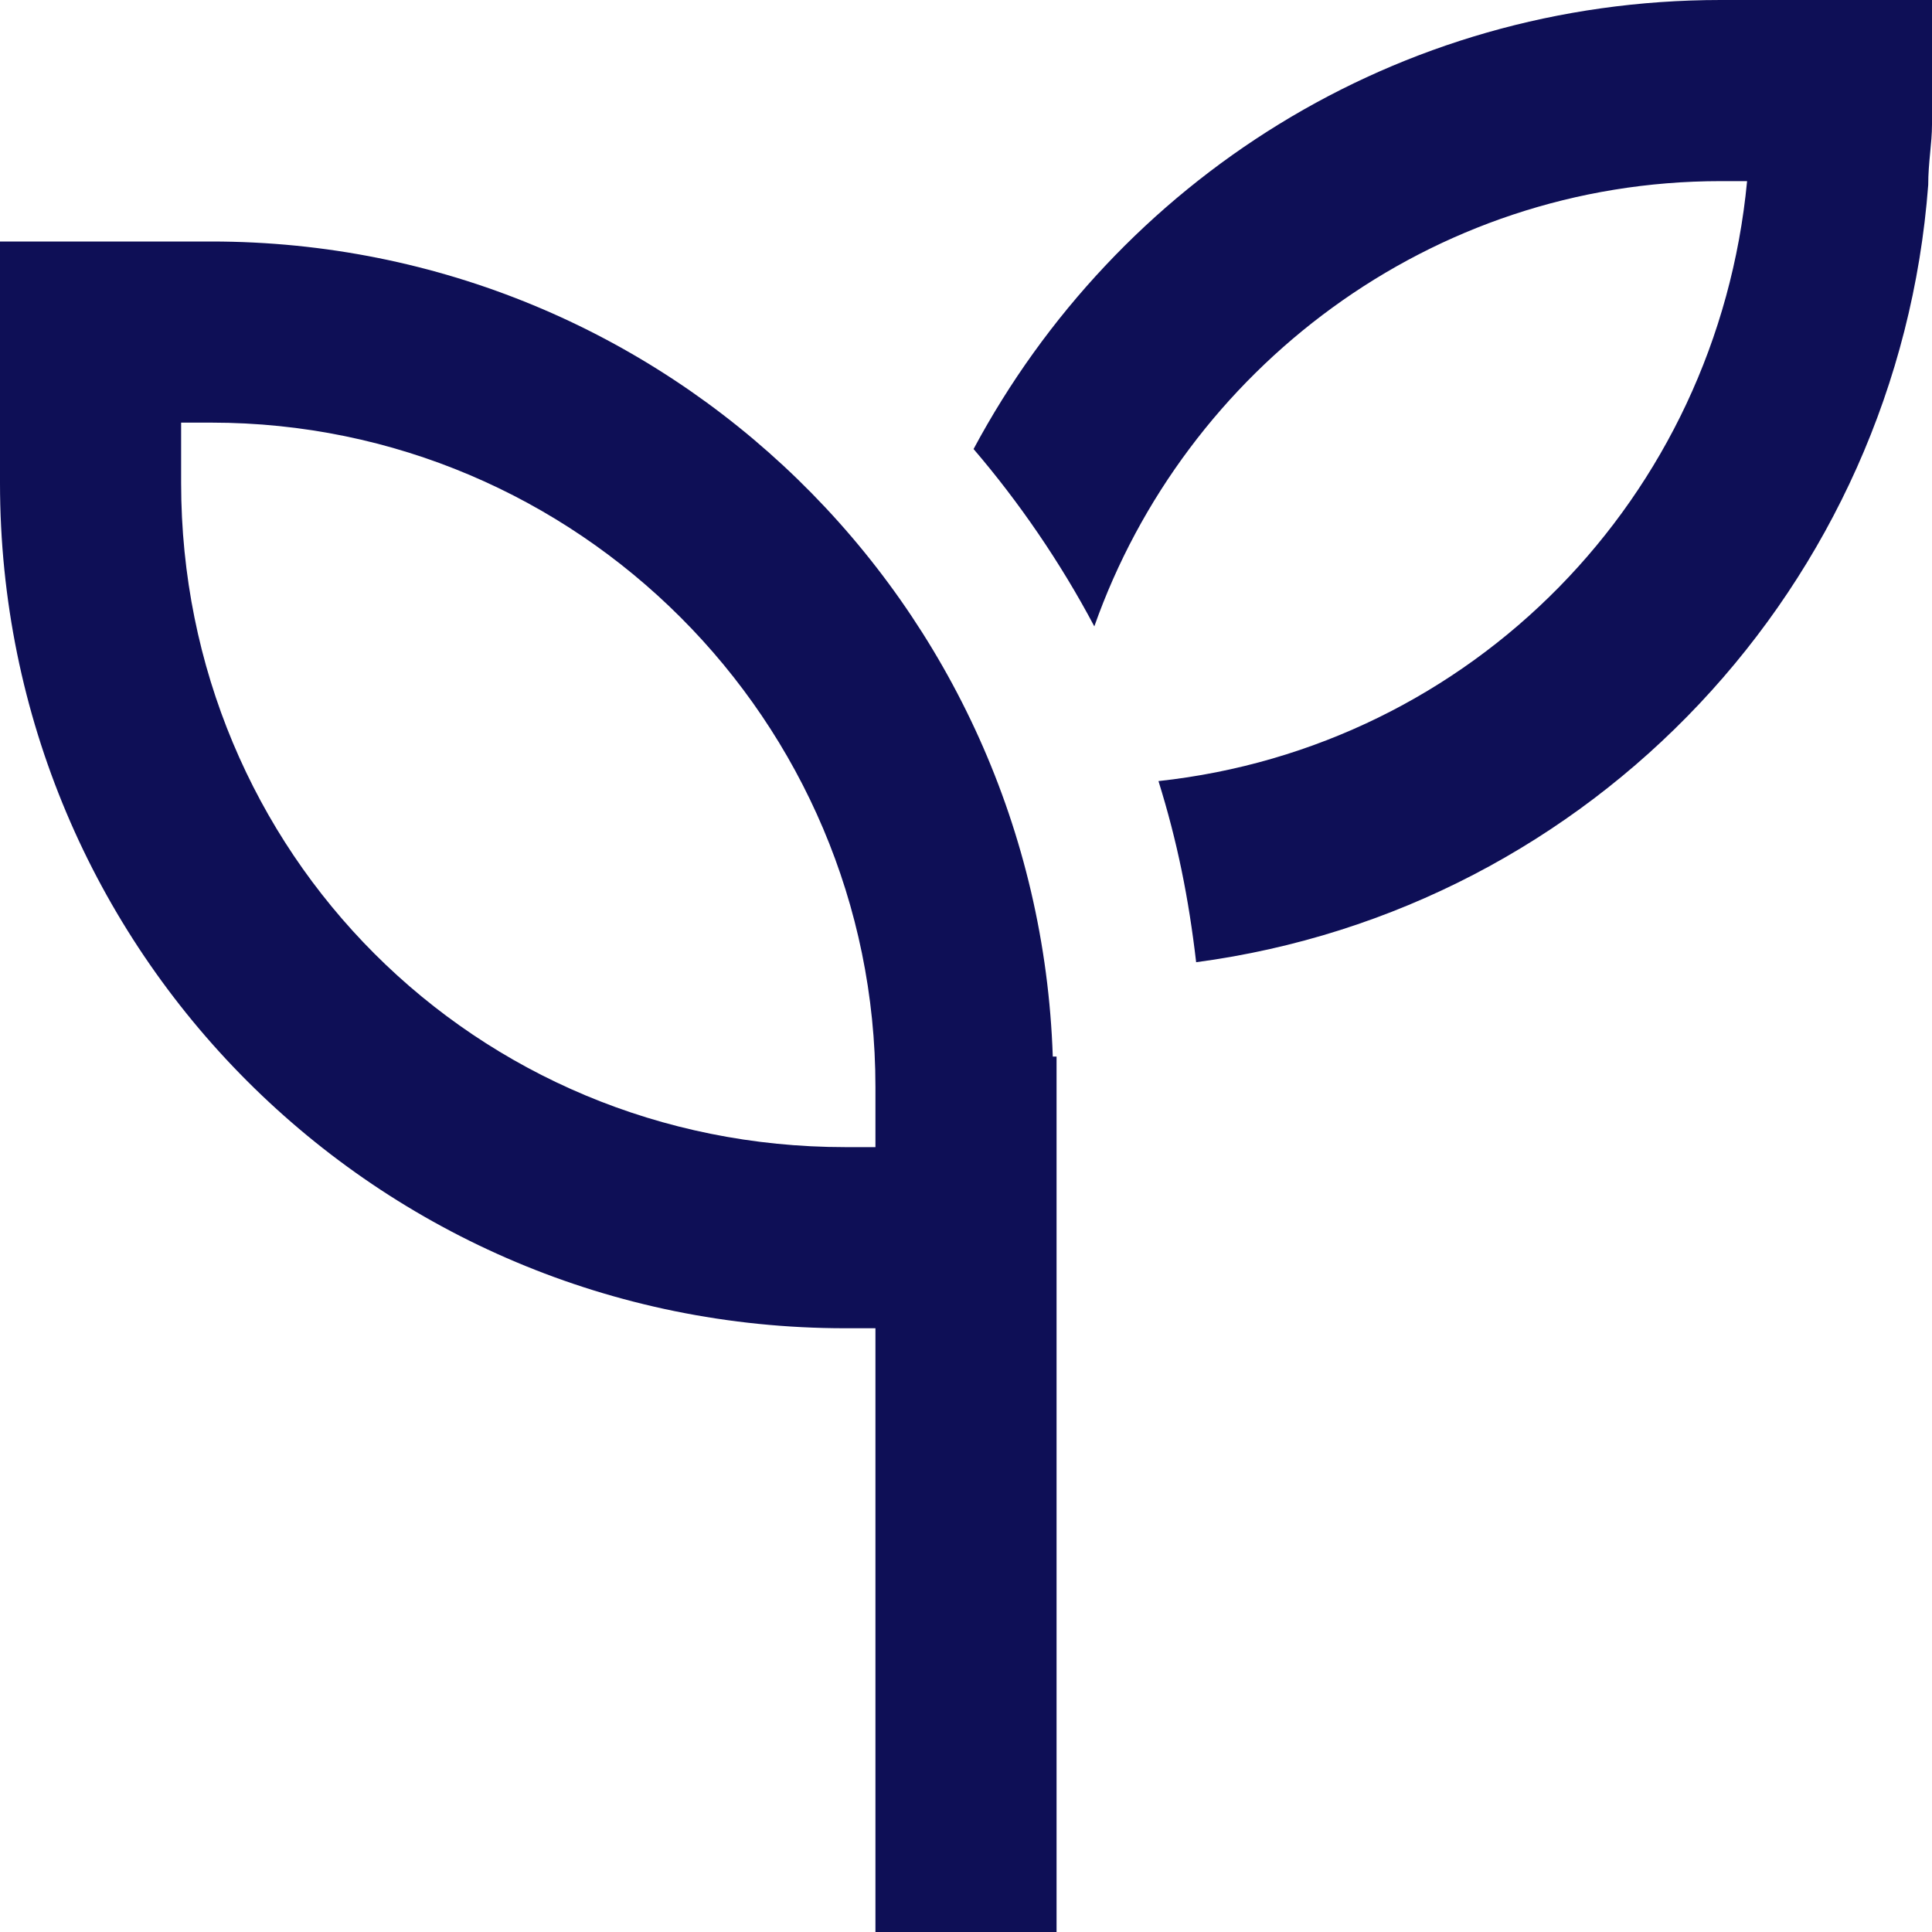 <svg width="24" height="24" viewBox="0 0 24 24" fill="none" xmlns="http://www.w3.org/2000/svg">
<path d="M24 1.5V1.547C24 1.781 23.953 2.016 23.953 2.297C23.578 7.266 19.781 11.297 14.859 11.953C14.766 11.156 14.625 10.453 14.391 9.703C18.281 9.281 21.328 6.188 21.703 2.25H21.375C17.766 2.25 14.719 4.594 13.594 7.781C13.172 6.984 12.656 6.234 12.094 5.578C13.875 2.25 17.344 0 21.375 0H21.75H24V1.5ZM2.625 5.25H2.25V6C2.25 10.594 5.906 14.25 10.5 14.25H10.875V13.5C10.875 8.953 7.172 5.25 2.625 5.25ZM13.078 13.125H13.125V13.5V14.25V16.5V22.875V24H10.875V22.875V16.5H10.5C4.688 16.5 0 11.812 0 6V5.25V3H2.25H2.625C8.297 3 12.891 7.5 13.078 13.125Z" fill="#0E0F56"/>
</svg>
